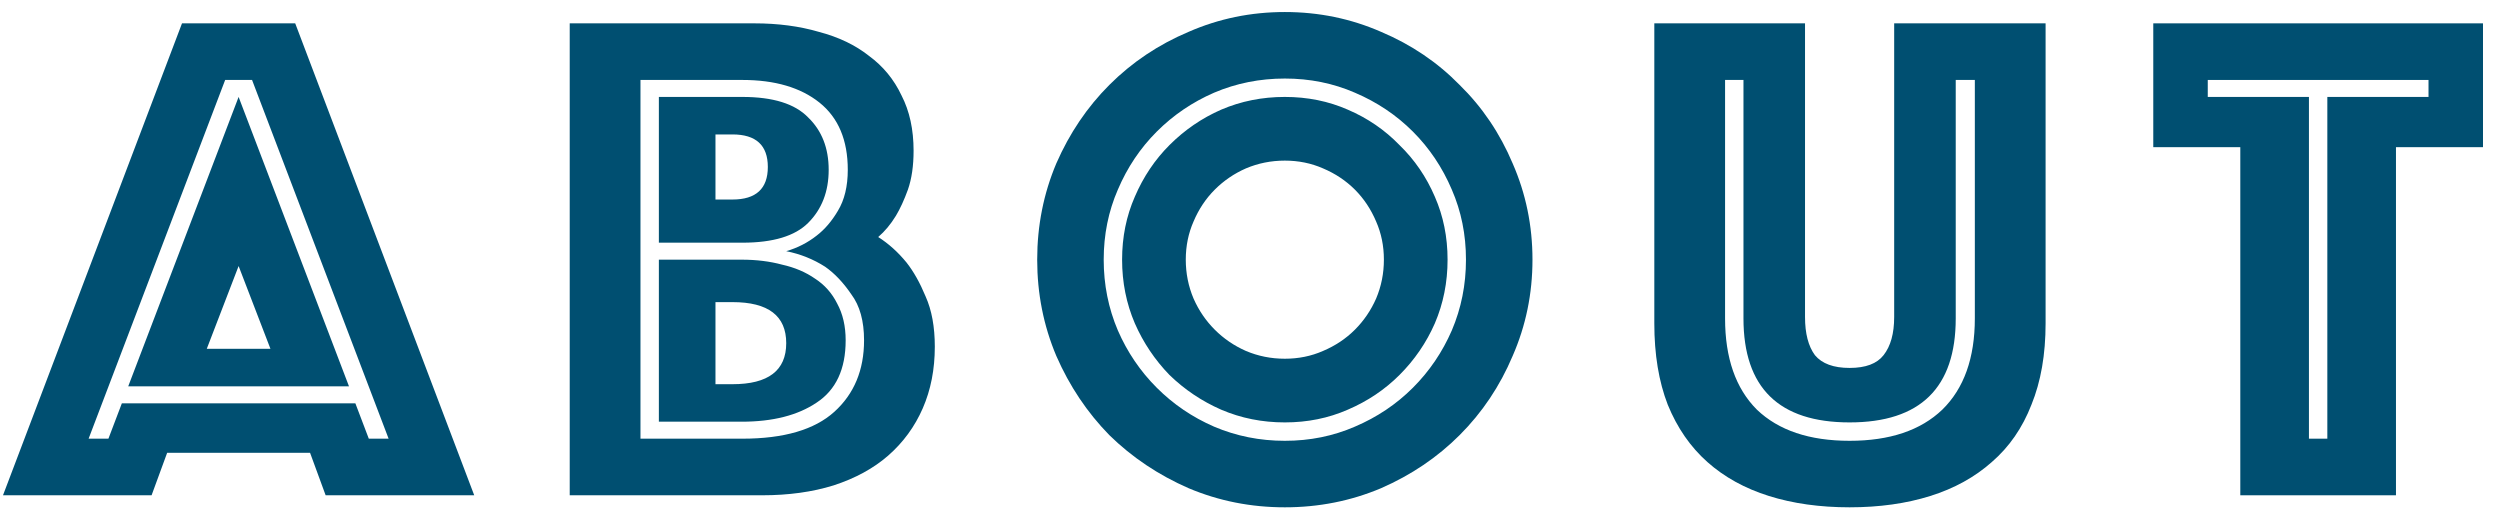 <svg width="106" height="22" viewBox="0 0 106 22" fill="none" xmlns="http://www.w3.org/2000/svg">
<path d="M94.989 6.24H91.299V0.99H105.279V6.24H101.589V21H94.989V6.24ZM98.679 18.6V4.11H102.969V3.39H93.609V4.11H97.899V18.6H98.679Z" fill="#004F71"/>
<path d="M78.423 21.51C77.163 21.51 76.023 21.35 75.003 21.03C73.983 20.71 73.113 20.23 72.393 19.59C71.673 18.95 71.113 18.14 70.713 17.16C70.333 16.18 70.143 15.03 70.143 13.71V0.99H76.533V13.44C76.533 14.14 76.673 14.68 76.953 15.06C77.253 15.42 77.743 15.6 78.423 15.6C79.103 15.6 79.583 15.42 79.863 15.06C80.163 14.68 80.313 14.14 80.313 13.44V0.99H86.733V13.71C86.733 15.03 86.533 16.18 86.133 17.16C85.753 18.14 85.193 18.95 84.453 19.59C83.733 20.23 82.863 20.71 81.843 21.03C80.823 21.35 79.683 21.51 78.423 21.51ZM78.423 17.91C75.423 17.91 73.923 16.44 73.923 13.5V3.39H73.143V13.5C73.143 15.18 73.593 16.47 74.493 17.37C75.413 18.25 76.723 18.69 78.423 18.69C80.123 18.69 81.433 18.25 82.353 17.37C83.273 16.47 83.733 15.18 83.733 13.5V3.39H82.923V13.5C82.923 16.44 81.423 17.91 78.423 17.91Z" fill="#004F71"/>
<path d="M43.977 11.01C43.977 9.57 44.247 8.21 44.787 6.93C45.347 5.65 46.097 4.54 47.037 3.6C47.997 2.64 49.117 1.89 50.397 1.35C51.677 0.79 53.037 0.51 54.477 0.51C55.917 0.51 57.277 0.79 58.557 1.35C59.837 1.89 60.947 2.64 61.887 3.6C62.847 4.54 63.597 5.65 64.137 6.93C64.697 8.21 64.977 9.57 64.977 11.01C64.977 12.45 64.697 13.81 64.137 15.09C63.597 16.37 62.847 17.49 61.887 18.45C60.947 19.39 59.837 20.14 58.557 20.7C57.277 21.24 55.917 21.51 54.477 21.51C53.037 21.51 51.677 21.24 50.397 20.7C49.117 20.14 47.997 19.39 47.037 18.45C46.097 17.49 45.347 16.37 44.787 15.09C44.247 13.81 43.977 12.45 43.977 11.01ZM46.797 11.01C46.797 12.07 46.997 13.07 47.397 14.01C47.797 14.93 48.347 15.74 49.047 16.44C49.747 17.14 50.557 17.69 51.477 18.09C52.417 18.49 53.417 18.69 54.477 18.69C55.537 18.69 56.527 18.49 57.447 18.09C58.387 17.69 59.207 17.14 59.907 16.44C60.607 15.74 61.157 14.93 61.557 14.01C61.957 13.07 62.157 12.07 62.157 11.01C62.157 9.95 61.957 8.96 61.557 8.04C61.157 7.1 60.607 6.28 59.907 5.58C59.207 4.88 58.387 4.33 57.447 3.93C56.527 3.53 55.537 3.33 54.477 3.33C53.417 3.33 52.417 3.53 51.477 3.93C50.557 4.33 49.747 4.88 49.047 5.58C48.347 6.28 47.797 7.1 47.397 8.04C46.997 8.96 46.797 9.95 46.797 11.01ZM50.277 11.01C50.277 11.59 50.387 12.14 50.607 12.66C50.827 13.16 51.127 13.6 51.507 13.98C51.887 14.36 52.327 14.66 52.827 14.88C53.347 15.1 53.897 15.21 54.477 15.21C55.057 15.21 55.597 15.1 56.097 14.88C56.617 14.66 57.067 14.36 57.447 13.98C57.827 13.6 58.127 13.16 58.347 12.66C58.567 12.14 58.677 11.59 58.677 11.01C58.677 10.43 58.567 9.89 58.347 9.39C58.127 8.87 57.827 8.42 57.447 8.04C57.067 7.66 56.617 7.36 56.097 7.14C55.597 6.92 55.057 6.81 54.477 6.81C53.897 6.81 53.347 6.92 52.827 7.14C52.327 7.36 51.887 7.66 51.507 8.04C51.127 8.42 50.827 8.87 50.607 9.39C50.387 9.89 50.277 10.43 50.277 11.01ZM54.477 17.91C53.517 17.91 52.617 17.73 51.777 17.37C50.957 17.01 50.227 16.52 49.587 15.9C48.967 15.26 48.477 14.53 48.117 13.71C47.757 12.87 47.577 11.97 47.577 11.01C47.577 10.05 47.757 9.16 48.117 8.34C48.477 7.5 48.967 6.77 49.587 6.15C50.227 5.51 50.957 5.01 51.777 4.65C52.617 4.29 53.517 4.11 54.477 4.11C55.437 4.11 56.327 4.29 57.147 4.65C57.987 5.01 58.717 5.51 59.337 6.15C59.977 6.77 60.477 7.5 60.837 8.34C61.197 9.16 61.377 10.05 61.377 11.01C61.377 11.97 61.197 12.87 60.837 13.71C60.477 14.53 59.977 15.26 59.337 15.9C58.717 16.52 57.987 17.01 57.147 17.37C56.327 17.73 55.437 17.91 54.477 17.91Z" fill="#004F71"/>
<path d="M24.156 0.99H31.986C32.986 0.99 33.896 1.11 34.716 1.35C35.556 1.57 36.266 1.91 36.846 2.37C37.446 2.81 37.906 3.37 38.226 4.05C38.566 4.71 38.736 5.49 38.736 6.39C38.736 7.03 38.656 7.58 38.496 8.04C38.336 8.48 38.166 8.85 37.986 9.15C37.766 9.51 37.516 9.81 37.236 10.05C37.676 10.33 38.076 10.69 38.436 11.13C38.736 11.51 39.006 11.99 39.246 12.57C39.506 13.15 39.636 13.86 39.636 14.7C39.636 15.66 39.466 16.53 39.126 17.31C38.786 18.09 38.296 18.76 37.656 19.32C37.036 19.86 36.266 20.28 35.346 20.58C34.446 20.86 33.436 21 32.316 21H24.156V0.99ZM31.056 16.29C32.576 16.29 33.336 15.71 33.336 14.55C33.336 13.39 32.576 12.81 31.056 12.81H30.336V16.29H31.056ZM32.556 7.08C32.556 6.16 32.056 5.7 31.056 5.7H30.336V8.46H31.056C32.056 8.46 32.556 8 32.556 7.08ZM31.476 18.6C33.236 18.6 34.536 18.22 35.376 17.46C36.216 16.7 36.636 15.69 36.636 14.43C36.636 13.61 36.456 12.96 36.096 12.48C35.756 11.98 35.386 11.59 34.986 11.31C34.486 10.99 33.936 10.77 33.336 10.65C33.816 10.51 34.246 10.29 34.626 9.99C34.966 9.73 35.266 9.38 35.526 8.94C35.806 8.48 35.946 7.9 35.946 7.2C35.946 5.94 35.546 4.99 34.746 4.35C33.946 3.71 32.856 3.39 31.476 3.39H27.156V18.6H31.476ZM27.936 17.88V11.01H31.446C32.066 11.01 32.636 11.08 33.156 11.22C33.696 11.34 34.166 11.54 34.566 11.82C34.966 12.08 35.276 12.43 35.496 12.87C35.736 13.31 35.856 13.83 35.856 14.43C35.856 15.65 35.446 16.53 34.626 17.07C33.826 17.61 32.766 17.88 31.446 17.88H27.936ZM27.936 10.29V4.11H31.476C32.776 4.11 33.706 4.4 34.266 4.98C34.846 5.54 35.136 6.28 35.136 7.2C35.136 8.12 34.846 8.87 34.266 9.45C33.706 10.01 32.776 10.29 31.476 10.29H27.936Z" fill="#004F71"/>
<path d="M7.717 0.99H12.517L20.107 21H13.807L13.147 19.2H7.087L6.427 21H0.127L7.717 0.99ZM11.467 14.79L10.117 11.28L8.767 14.79H11.467ZM4.597 18.6L5.167 17.1H15.067L15.637 18.6H16.477L10.687 3.39H9.547L3.757 18.6H4.597ZM10.117 4.11L14.797 16.38H5.437L10.117 4.11Z" fill="#004F71"/>
</svg>
